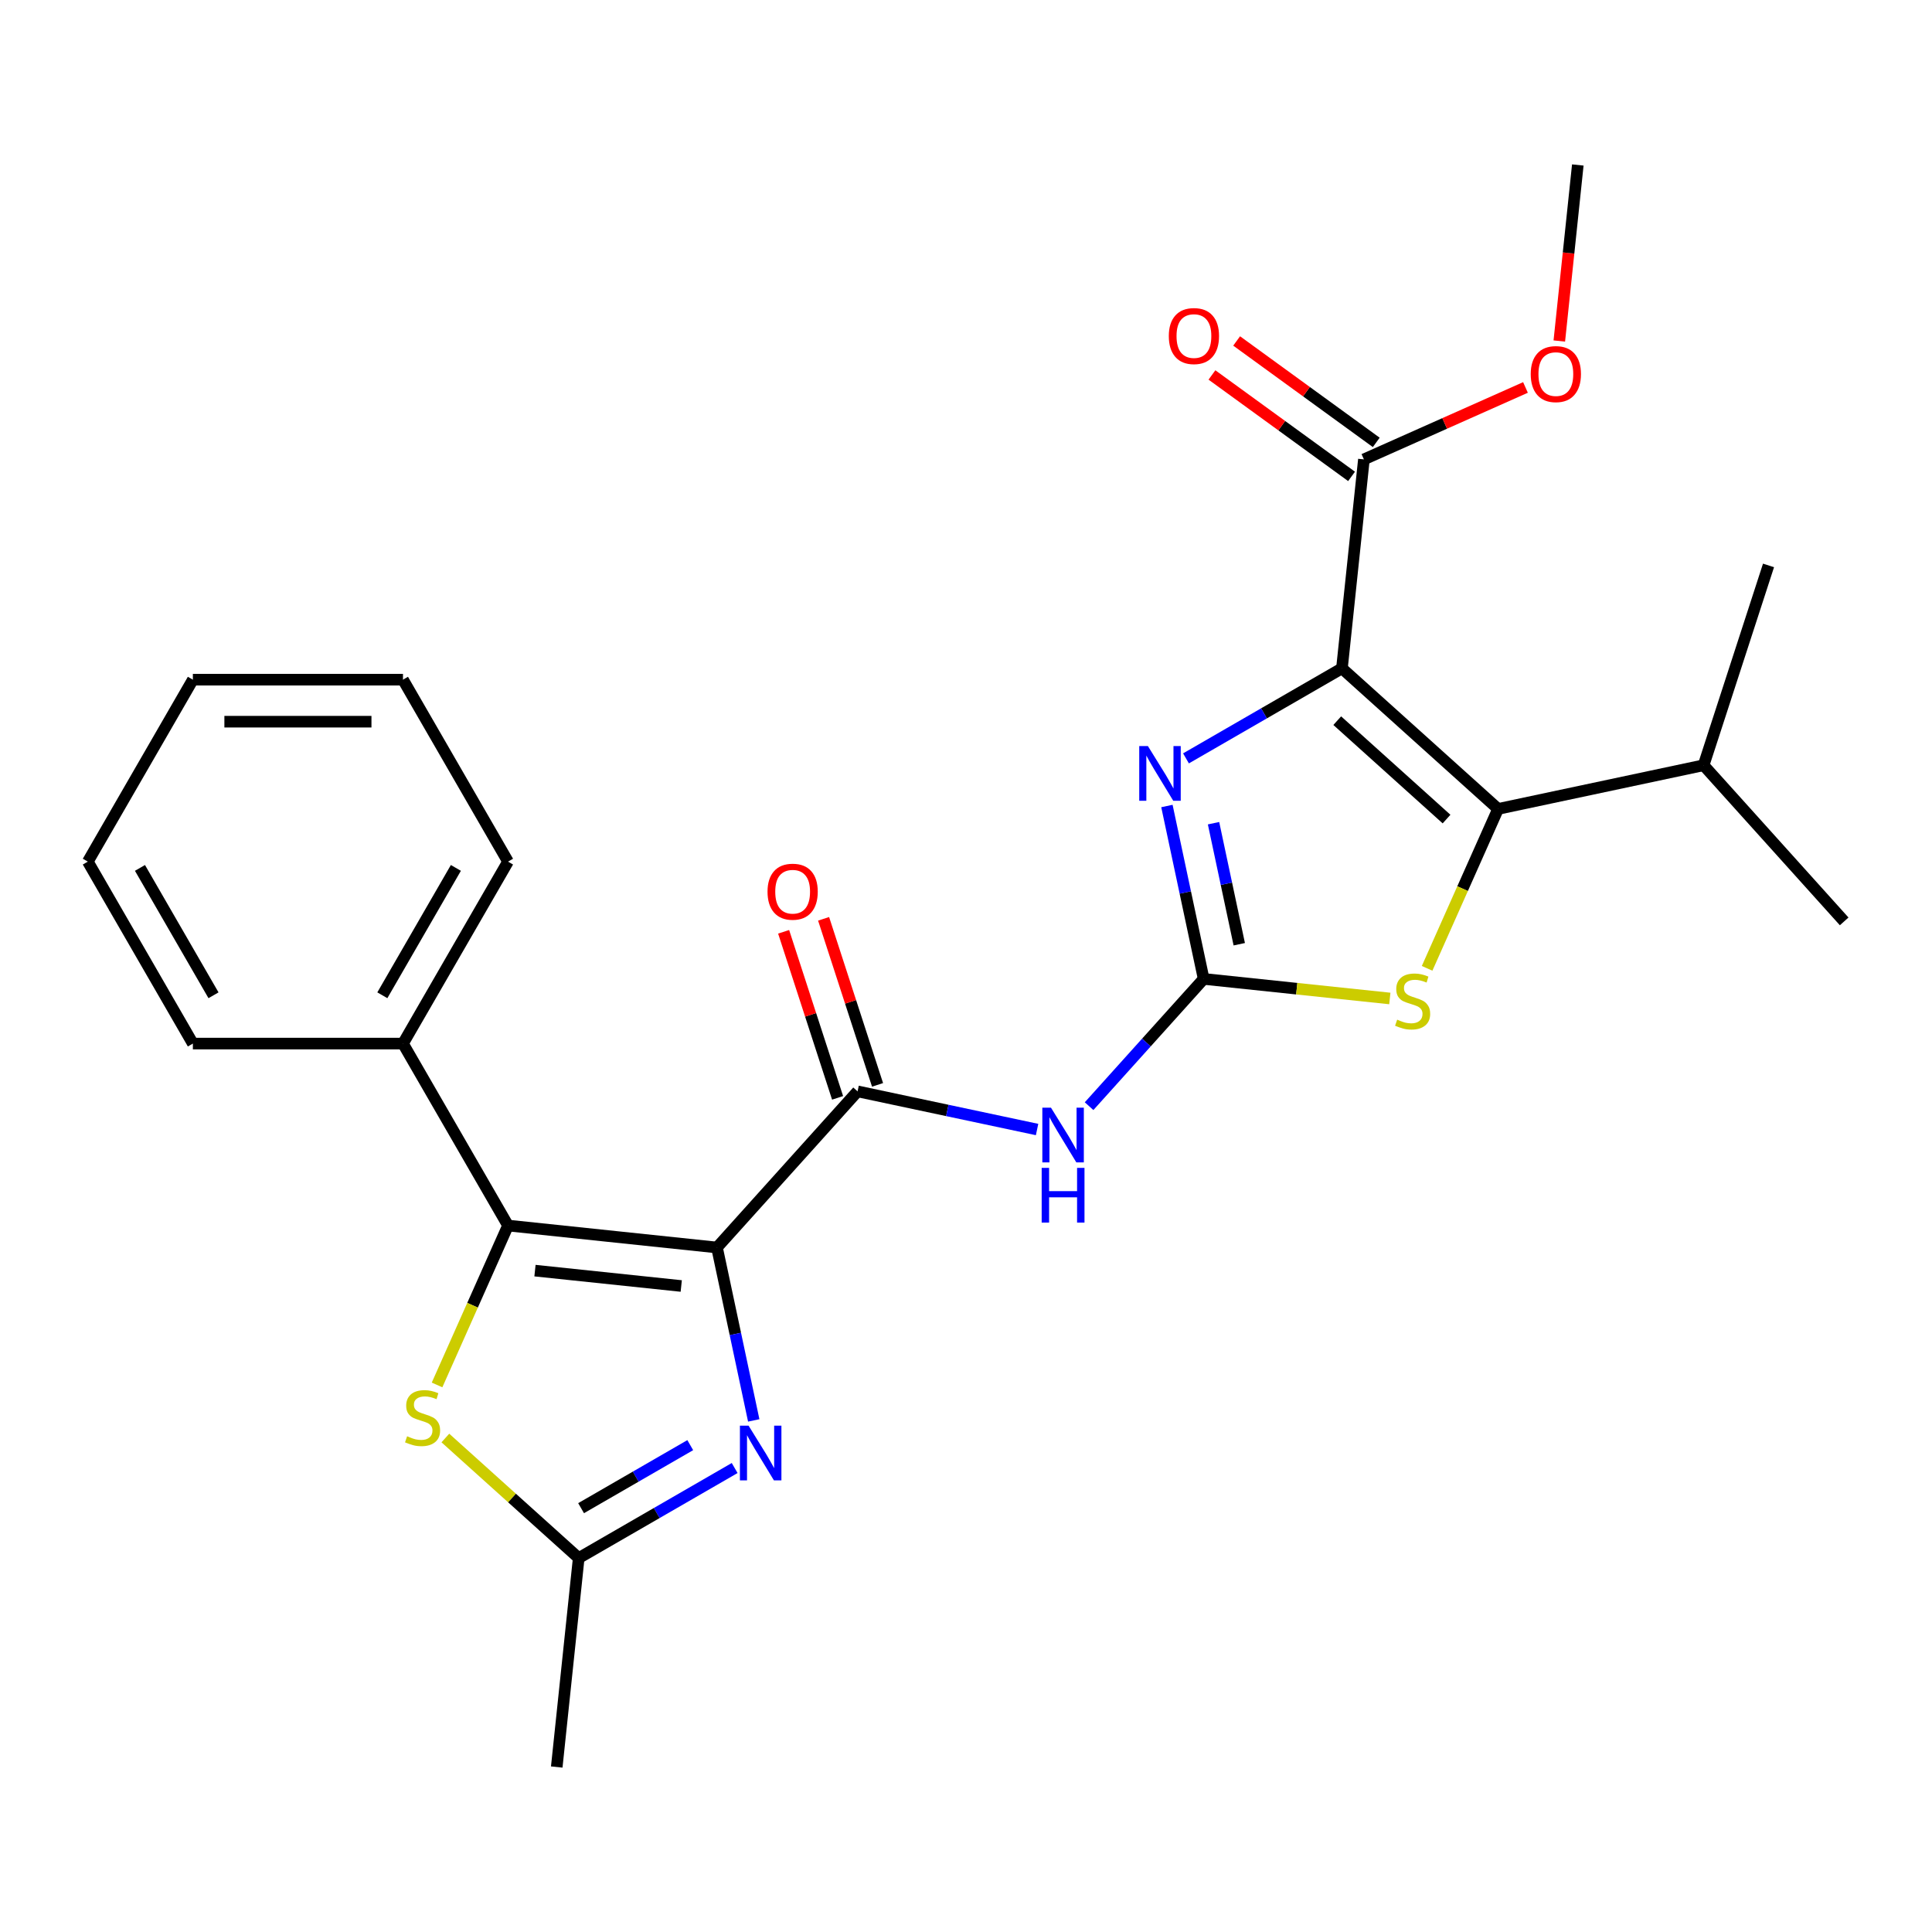 <?xml version='1.0' encoding='iso-8859-1'?>
<svg version='1.1' baseProfile='full'
              xmlns='http://www.w3.org/2000/svg'
                      xmlns:rdkit='http://www.rdkit.org/xml'
                      xmlns:xlink='http://www.w3.org/1999/xlink'
                  xml:space='preserve'
width='1000px' height='1000px' viewBox='0 0 1000 1000'>
<!-- END OF HEADER -->
<rect style='opacity:1.0;fill:#FFFFFF;stroke:none' width='1000' height='1000' x='0' y='0'> </rect>
<path class='bond-2' d='M 371.108,645.705 L 262.954,634.338' style='fill:none;fill-rule:evenodd;stroke:#000000;stroke-width:6px;stroke-linecap:butt;stroke-linejoin:miter;stroke-opacity:1' />
<path class='bond-2' d='M 352.612,665.631 L 276.904,657.674' style='fill:none;fill-rule:evenodd;stroke:#000000;stroke-width:6px;stroke-linecap:butt;stroke-linejoin:miter;stroke-opacity:1' />
<path class='bond-5' d='M 371.108,645.705 L 380.62,690.452' style='fill:none;fill-rule:evenodd;stroke:#000000;stroke-width:6px;stroke-linecap:butt;stroke-linejoin:miter;stroke-opacity:1' />
<path class='bond-5' d='M 380.62,690.452 L 390.131,735.2' style='fill:none;fill-rule:evenodd;stroke:#0000FF;stroke-width:6px;stroke-linecap:butt;stroke-linejoin:miter;stroke-opacity:1' />
<path class='bond-6' d='M 371.108,645.705 L 443.876,564.888' style='fill:none;fill-rule:evenodd;stroke:#000000;stroke-width:6px;stroke-linecap:butt;stroke-linejoin:miter;stroke-opacity:1' />
<path class='bond-0' d='M 694.587,345.933 L 654.227,369.236' style='fill:none;fill-rule:evenodd;stroke:#000000;stroke-width:6px;stroke-linecap:butt;stroke-linejoin:miter;stroke-opacity:1' />
<path class='bond-0' d='M 654.227,369.236 L 613.866,392.538' style='fill:none;fill-rule:evenodd;stroke:#0000FF;stroke-width:6px;stroke-linecap:butt;stroke-linejoin:miter;stroke-opacity:1' />
<path class='bond-11' d='M 694.587,345.933 L 705.955,237.779' style='fill:none;fill-rule:evenodd;stroke:#000000;stroke-width:6px;stroke-linecap:butt;stroke-linejoin:miter;stroke-opacity:1' />
<path class='bond-27' d='M 694.587,345.933 L 775.404,418.701' style='fill:none;fill-rule:evenodd;stroke:#000000;stroke-width:6px;stroke-linecap:butt;stroke-linejoin:miter;stroke-opacity:1' />
<path class='bond-27' d='M 692.156,373.012 L 748.728,423.949' style='fill:none;fill-rule:evenodd;stroke:#000000;stroke-width:6px;stroke-linecap:butt;stroke-linejoin:miter;stroke-opacity:1' />
<path class='bond-1' d='M 623.018,506.682 L 593.363,539.616' style='fill:none;fill-rule:evenodd;stroke:#000000;stroke-width:6px;stroke-linecap:butt;stroke-linejoin:miter;stroke-opacity:1' />
<path class='bond-1' d='M 593.363,539.616 L 563.708,572.551' style='fill:none;fill-rule:evenodd;stroke:#0000FF;stroke-width:6px;stroke-linecap:butt;stroke-linejoin:miter;stroke-opacity:1' />
<path class='bond-3' d='M 623.018,506.682 L 613.506,461.934' style='fill:none;fill-rule:evenodd;stroke:#000000;stroke-width:6px;stroke-linecap:butt;stroke-linejoin:miter;stroke-opacity:1' />
<path class='bond-3' d='M 613.506,461.934 L 603.995,417.187' style='fill:none;fill-rule:evenodd;stroke:#0000FF;stroke-width:6px;stroke-linecap:butt;stroke-linejoin:miter;stroke-opacity:1' />
<path class='bond-3' d='M 641.439,488.735 L 634.781,457.412' style='fill:none;fill-rule:evenodd;stroke:#000000;stroke-width:6px;stroke-linecap:butt;stroke-linejoin:miter;stroke-opacity:1' />
<path class='bond-3' d='M 634.781,457.412 L 628.123,426.089' style='fill:none;fill-rule:evenodd;stroke:#0000FF;stroke-width:6px;stroke-linecap:butt;stroke-linejoin:miter;stroke-opacity:1' />
<path class='bond-8' d='M 623.018,506.682 L 671.195,511.745' style='fill:none;fill-rule:evenodd;stroke:#000000;stroke-width:6px;stroke-linecap:butt;stroke-linejoin:miter;stroke-opacity:1' />
<path class='bond-8' d='M 671.195,511.745 L 719.373,516.809' style='fill:none;fill-rule:evenodd;stroke:#CCCC00;stroke-width:6px;stroke-linecap:butt;stroke-linejoin:miter;stroke-opacity:1' />
<path class='bond-9' d='M 262.954,634.338 L 244.587,675.592' style='fill:none;fill-rule:evenodd;stroke:#000000;stroke-width:6px;stroke-linecap:butt;stroke-linejoin:miter;stroke-opacity:1' />
<path class='bond-9' d='M 244.587,675.592 L 226.219,716.847' style='fill:none;fill-rule:evenodd;stroke:#CCCC00;stroke-width:6px;stroke-linecap:butt;stroke-linejoin:miter;stroke-opacity:1' />
<path class='bond-12' d='M 262.954,634.338 L 208.579,540.157' style='fill:none;fill-rule:evenodd;stroke:#000000;stroke-width:6px;stroke-linecap:butt;stroke-linejoin:miter;stroke-opacity:1' />
<path class='bond-4' d='M 775.404,418.701 L 757.036,459.956' style='fill:none;fill-rule:evenodd;stroke:#000000;stroke-width:6px;stroke-linecap:butt;stroke-linejoin:miter;stroke-opacity:1' />
<path class='bond-4' d='M 757.036,459.956 L 738.669,501.21' style='fill:none;fill-rule:evenodd;stroke:#CCCC00;stroke-width:6px;stroke-linecap:butt;stroke-linejoin:miter;stroke-opacity:1' />
<path class='bond-15' d='M 775.404,418.701 L 881.778,396.091' style='fill:none;fill-rule:evenodd;stroke:#000000;stroke-width:6px;stroke-linecap:butt;stroke-linejoin:miter;stroke-opacity:1' />
<path class='bond-10' d='M 380.26,759.849 L 339.899,783.151' style='fill:none;fill-rule:evenodd;stroke:#0000FF;stroke-width:6px;stroke-linecap:butt;stroke-linejoin:miter;stroke-opacity:1' />
<path class='bond-10' d='M 339.899,783.151 L 299.539,806.453' style='fill:none;fill-rule:evenodd;stroke:#000000;stroke-width:6px;stroke-linecap:butt;stroke-linejoin:miter;stroke-opacity:1' />
<path class='bond-10' d='M 357.277,748.004 L 329.024,764.315' style='fill:none;fill-rule:evenodd;stroke:#0000FF;stroke-width:6px;stroke-linecap:butt;stroke-linejoin:miter;stroke-opacity:1' />
<path class='bond-10' d='M 329.024,764.315 L 300.772,780.627' style='fill:none;fill-rule:evenodd;stroke:#000000;stroke-width:6px;stroke-linecap:butt;stroke-linejoin:miter;stroke-opacity:1' />
<path class='bond-7' d='M 443.876,564.888 L 490.334,574.763' style='fill:none;fill-rule:evenodd;stroke:#000000;stroke-width:6px;stroke-linecap:butt;stroke-linejoin:miter;stroke-opacity:1' />
<path class='bond-7' d='M 490.334,574.763 L 536.791,584.638' style='fill:none;fill-rule:evenodd;stroke:#0000FF;stroke-width:6px;stroke-linecap:butt;stroke-linejoin:miter;stroke-opacity:1' />
<path class='bond-13' d='M 454.219,561.528 L 440.256,518.553' style='fill:none;fill-rule:evenodd;stroke:#000000;stroke-width:6px;stroke-linecap:butt;stroke-linejoin:miter;stroke-opacity:1' />
<path class='bond-13' d='M 440.256,518.553 L 426.293,475.579' style='fill:none;fill-rule:evenodd;stroke:#FF0000;stroke-width:6px;stroke-linecap:butt;stroke-linejoin:miter;stroke-opacity:1' />
<path class='bond-13' d='M 433.534,568.249 L 419.57,525.274' style='fill:none;fill-rule:evenodd;stroke:#000000;stroke-width:6px;stroke-linecap:butt;stroke-linejoin:miter;stroke-opacity:1' />
<path class='bond-13' d='M 419.57,525.274 L 405.607,482.3' style='fill:none;fill-rule:evenodd;stroke:#FF0000;stroke-width:6px;stroke-linecap:butt;stroke-linejoin:miter;stroke-opacity:1' />
<path class='bond-26' d='M 230.52,744.309 L 265.03,775.381' style='fill:none;fill-rule:evenodd;stroke:#CCCC00;stroke-width:6px;stroke-linecap:butt;stroke-linejoin:miter;stroke-opacity:1' />
<path class='bond-26' d='M 265.03,775.381 L 299.539,806.453' style='fill:none;fill-rule:evenodd;stroke:#000000;stroke-width:6px;stroke-linecap:butt;stroke-linejoin:miter;stroke-opacity:1' />
<path class='bond-17' d='M 299.539,806.453 L 288.171,914.608' style='fill:none;fill-rule:evenodd;stroke:#000000;stroke-width:6px;stroke-linecap:butt;stroke-linejoin:miter;stroke-opacity:1' />
<path class='bond-14' d='M 712.347,228.981 L 676.216,202.731' style='fill:none;fill-rule:evenodd;stroke:#000000;stroke-width:6px;stroke-linecap:butt;stroke-linejoin:miter;stroke-opacity:1' />
<path class='bond-14' d='M 676.216,202.731 L 640.085,176.48' style='fill:none;fill-rule:evenodd;stroke:#FF0000;stroke-width:6px;stroke-linecap:butt;stroke-linejoin:miter;stroke-opacity:1' />
<path class='bond-14' d='M 699.563,246.577 L 663.432,220.327' style='fill:none;fill-rule:evenodd;stroke:#000000;stroke-width:6px;stroke-linecap:butt;stroke-linejoin:miter;stroke-opacity:1' />
<path class='bond-14' d='M 663.432,220.327 L 627.301,194.076' style='fill:none;fill-rule:evenodd;stroke:#FF0000;stroke-width:6px;stroke-linecap:butt;stroke-linejoin:miter;stroke-opacity:1' />
<path class='bond-16' d='M 705.955,237.779 L 747.769,219.162' style='fill:none;fill-rule:evenodd;stroke:#000000;stroke-width:6px;stroke-linecap:butt;stroke-linejoin:miter;stroke-opacity:1' />
<path class='bond-16' d='M 747.769,219.162 L 789.584,200.545' style='fill:none;fill-rule:evenodd;stroke:#FF0000;stroke-width:6px;stroke-linecap:butt;stroke-linejoin:miter;stroke-opacity:1' />
<path class='bond-18' d='M 208.579,540.157 L 262.954,445.977' style='fill:none;fill-rule:evenodd;stroke:#000000;stroke-width:6px;stroke-linecap:butt;stroke-linejoin:miter;stroke-opacity:1' />
<path class='bond-18' d='M 197.9,515.155 L 235.962,449.229' style='fill:none;fill-rule:evenodd;stroke:#000000;stroke-width:6px;stroke-linecap:butt;stroke-linejoin:miter;stroke-opacity:1' />
<path class='bond-19' d='M 208.579,540.157 L 99.829,540.157' style='fill:none;fill-rule:evenodd;stroke:#000000;stroke-width:6px;stroke-linecap:butt;stroke-linejoin:miter;stroke-opacity:1' />
<path class='bond-20' d='M 881.778,396.091 L 954.545,476.908' style='fill:none;fill-rule:evenodd;stroke:#000000;stroke-width:6px;stroke-linecap:butt;stroke-linejoin:miter;stroke-opacity:1' />
<path class='bond-21' d='M 881.778,396.091 L 915.383,292.664' style='fill:none;fill-rule:evenodd;stroke:#000000;stroke-width:6px;stroke-linecap:butt;stroke-linejoin:miter;stroke-opacity:1' />
<path class='bond-22' d='M 807.094,176.508 L 811.882,130.95' style='fill:none;fill-rule:evenodd;stroke:#FF0000;stroke-width:6px;stroke-linecap:butt;stroke-linejoin:miter;stroke-opacity:1' />
<path class='bond-22' d='M 811.882,130.95 L 816.67,85.392' style='fill:none;fill-rule:evenodd;stroke:#000000;stroke-width:6px;stroke-linecap:butt;stroke-linejoin:miter;stroke-opacity:1' />
<path class='bond-24' d='M 262.954,445.977 L 208.579,351.797' style='fill:none;fill-rule:evenodd;stroke:#000000;stroke-width:6px;stroke-linecap:butt;stroke-linejoin:miter;stroke-opacity:1' />
<path class='bond-23' d='M 99.829,540.157 L 45.455,445.977' style='fill:none;fill-rule:evenodd;stroke:#000000;stroke-width:6px;stroke-linecap:butt;stroke-linejoin:miter;stroke-opacity:1' />
<path class='bond-23' d='M 110.509,515.155 L 72.447,449.229' style='fill:none;fill-rule:evenodd;stroke:#000000;stroke-width:6px;stroke-linecap:butt;stroke-linejoin:miter;stroke-opacity:1' />
<path class='bond-25' d='M 45.455,445.977 L 99.829,351.797' style='fill:none;fill-rule:evenodd;stroke:#000000;stroke-width:6px;stroke-linecap:butt;stroke-linejoin:miter;stroke-opacity:1' />
<path class='bond-28' d='M 208.579,351.797 L 99.829,351.797' style='fill:none;fill-rule:evenodd;stroke:#000000;stroke-width:6px;stroke-linecap:butt;stroke-linejoin:miter;stroke-opacity:1' />
<path class='bond-28' d='M 192.267,373.547 L 116.142,373.547' style='fill:none;fill-rule:evenodd;stroke:#000000;stroke-width:6px;stroke-linecap:butt;stroke-linejoin:miter;stroke-opacity:1' />
<path  class='atom-4' d='M 594.147 386.148
L 603.427 401.148
Q 604.347 402.628, 605.827 405.308
Q 607.307 407.988, 607.387 408.148
L 607.387 386.148
L 611.147 386.148
L 611.147 414.468
L 607.267 414.468
L 597.307 398.068
Q 596.147 396.148, 594.907 393.948
Q 593.707 391.748, 593.347 391.068
L 593.347 414.468
L 589.667 414.468
L 589.667 386.148
L 594.147 386.148
' fill='#0000FF'/>
<path  class='atom-6' d='M 387.459 737.918
L 396.739 752.918
Q 397.659 754.398, 399.139 757.078
Q 400.619 759.758, 400.699 759.918
L 400.699 737.918
L 404.459 737.918
L 404.459 766.238
L 400.579 766.238
L 390.619 749.838
Q 389.459 747.918, 388.219 745.718
Q 387.019 743.518, 386.659 742.838
L 386.659 766.238
L 382.979 766.238
L 382.979 737.918
L 387.459 737.918
' fill='#0000FF'/>
<path  class='atom-8' d='M 543.99 573.339
L 553.27 588.339
Q 554.19 589.819, 555.67 592.499
Q 557.15 595.179, 557.23 595.339
L 557.23 573.339
L 560.99 573.339
L 560.99 601.659
L 557.11 601.659
L 547.15 585.259
Q 545.99 583.339, 544.75 581.139
Q 543.55 578.939, 543.19 578.259
L 543.19 601.659
L 539.51 601.659
L 539.51 573.339
L 543.99 573.339
' fill='#0000FF'/>
<path  class='atom-8' d='M 539.17 604.491
L 543.01 604.491
L 543.01 616.531
L 557.49 616.531
L 557.49 604.491
L 561.33 604.491
L 561.33 632.811
L 557.49 632.811
L 557.49 619.731
L 543.01 619.731
L 543.01 632.811
L 539.17 632.811
L 539.17 604.491
' fill='#0000FF'/>
<path  class='atom-9' d='M 723.172 527.769
Q 723.492 527.889, 724.812 528.449
Q 726.132 529.009, 727.572 529.369
Q 729.052 529.689, 730.492 529.689
Q 733.172 529.689, 734.732 528.409
Q 736.292 527.089, 736.292 524.809
Q 736.292 523.249, 735.492 522.289
Q 734.732 521.329, 733.532 520.809
Q 732.332 520.289, 730.332 519.689
Q 727.812 518.929, 726.292 518.209
Q 724.812 517.489, 723.732 515.969
Q 722.692 514.449, 722.692 511.889
Q 722.692 508.329, 725.092 506.129
Q 727.532 503.929, 732.332 503.929
Q 735.612 503.929, 739.332 505.489
L 738.412 508.569
Q 735.012 507.169, 732.452 507.169
Q 729.692 507.169, 728.172 508.329
Q 726.652 509.449, 726.692 511.409
Q 726.692 512.929, 727.452 513.849
Q 728.252 514.769, 729.372 515.289
Q 730.532 515.809, 732.452 516.409
Q 735.012 517.209, 736.532 518.009
Q 738.052 518.809, 739.132 520.449
Q 740.252 522.049, 740.252 524.809
Q 740.252 528.729, 737.612 530.849
Q 735.012 532.929, 730.652 532.929
Q 728.132 532.929, 726.212 532.369
Q 724.332 531.849, 722.092 530.929
L 723.172 527.769
' fill='#CCCC00'/>
<path  class='atom-10' d='M 210.722 743.406
Q 211.042 743.526, 212.362 744.086
Q 213.682 744.646, 215.122 745.006
Q 216.602 745.326, 218.042 745.326
Q 220.722 745.326, 222.282 744.046
Q 223.842 742.726, 223.842 740.446
Q 223.842 738.886, 223.042 737.926
Q 222.282 736.966, 221.082 736.446
Q 219.882 735.926, 217.882 735.326
Q 215.362 734.566, 213.842 733.846
Q 212.362 733.126, 211.282 731.606
Q 210.242 730.086, 210.242 727.526
Q 210.242 723.966, 212.642 721.766
Q 215.082 719.566, 219.882 719.566
Q 223.162 719.566, 226.882 721.126
L 225.962 724.206
Q 222.562 722.806, 220.002 722.806
Q 217.242 722.806, 215.722 723.966
Q 214.202 725.086, 214.242 727.046
Q 214.242 728.566, 215.002 729.486
Q 215.802 730.406, 216.922 730.926
Q 218.082 731.446, 220.002 732.046
Q 222.562 732.846, 224.082 733.646
Q 225.602 734.446, 226.682 736.086
Q 227.802 737.686, 227.802 740.446
Q 227.802 744.366, 225.162 746.486
Q 222.562 748.566, 218.202 748.566
Q 215.682 748.566, 213.762 748.006
Q 211.882 747.486, 209.642 746.566
L 210.722 743.406
' fill='#CCCC00'/>
<path  class='atom-14' d='M 397.271 461.541
Q 397.271 454.741, 400.631 450.941
Q 403.991 447.141, 410.271 447.141
Q 416.551 447.141, 419.911 450.941
Q 423.271 454.741, 423.271 461.541
Q 423.271 468.421, 419.871 472.341
Q 416.471 476.221, 410.271 476.221
Q 404.031 476.221, 400.631 472.341
Q 397.271 468.461, 397.271 461.541
M 410.271 473.021
Q 414.591 473.021, 416.911 470.141
Q 419.271 467.221, 419.271 461.541
Q 419.271 455.981, 416.911 453.181
Q 414.591 450.341, 410.271 450.341
Q 405.951 450.341, 403.591 453.141
Q 401.271 455.941, 401.271 461.541
Q 401.271 467.261, 403.591 470.141
Q 405.951 473.021, 410.271 473.021
' fill='#FF0000'/>
<path  class='atom-15' d='M 604.974 173.938
Q 604.974 167.138, 608.334 163.338
Q 611.694 159.538, 617.974 159.538
Q 624.254 159.538, 627.614 163.338
Q 630.974 167.138, 630.974 173.938
Q 630.974 180.818, 627.574 184.738
Q 624.174 188.618, 617.974 188.618
Q 611.734 188.618, 608.334 184.738
Q 604.974 180.858, 604.974 173.938
M 617.974 185.418
Q 622.294 185.418, 624.614 182.538
Q 626.974 179.618, 626.974 173.938
Q 626.974 168.378, 624.614 165.578
Q 622.294 162.738, 617.974 162.738
Q 613.654 162.738, 611.294 165.538
Q 608.974 168.338, 608.974 173.938
Q 608.974 179.658, 611.294 182.538
Q 613.654 185.418, 617.974 185.418
' fill='#FF0000'/>
<path  class='atom-17' d='M 792.303 193.627
Q 792.303 186.827, 795.663 183.027
Q 799.023 179.227, 805.303 179.227
Q 811.583 179.227, 814.943 183.027
Q 818.303 186.827, 818.303 193.627
Q 818.303 200.507, 814.903 204.427
Q 811.503 208.307, 805.303 208.307
Q 799.063 208.307, 795.663 204.427
Q 792.303 200.547, 792.303 193.627
M 805.303 205.107
Q 809.623 205.107, 811.943 202.227
Q 814.303 199.307, 814.303 193.627
Q 814.303 188.067, 811.943 185.267
Q 809.623 182.427, 805.303 182.427
Q 800.983 182.427, 798.623 185.227
Q 796.303 188.027, 796.303 193.627
Q 796.303 199.347, 798.623 202.227
Q 800.983 205.107, 805.303 205.107
' fill='#FF0000'/>
</svg>
